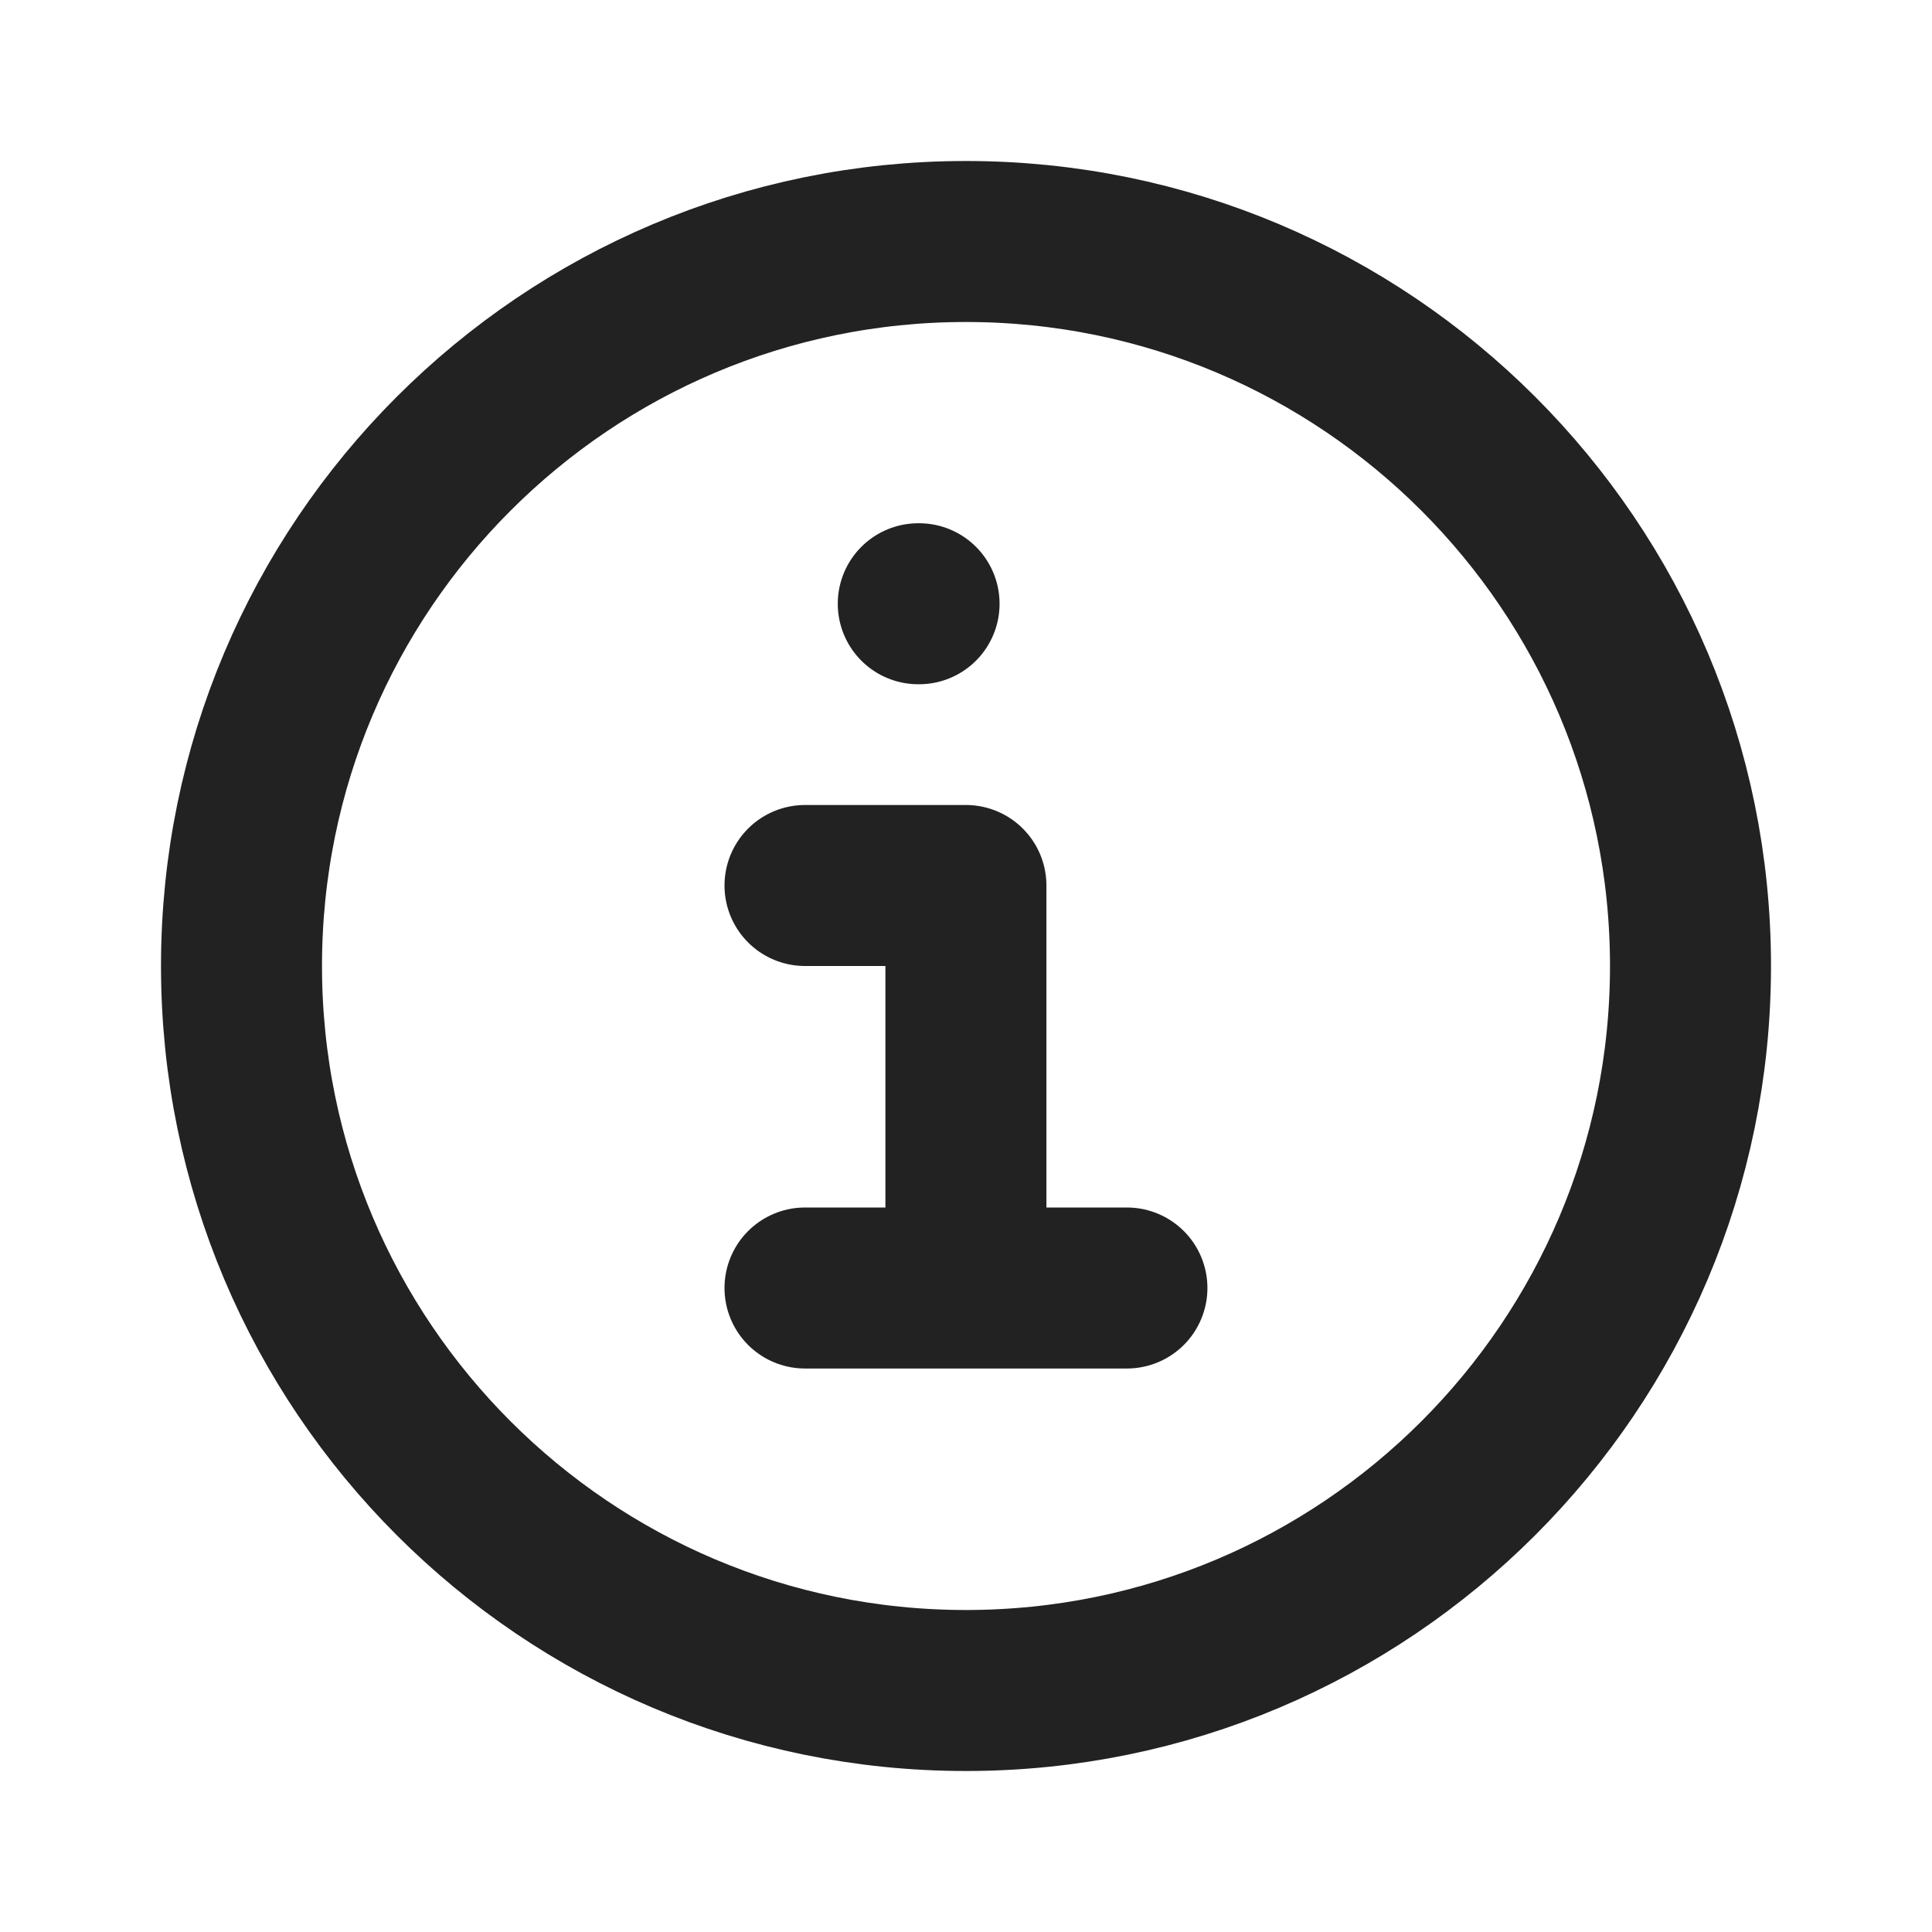 <svg width="24" height="24" viewBox="0 0 24 24" fill="none" xmlns="http://www.w3.org/2000/svg">
<path d="M10 11H11.999V16M10 16H13.999M11.407 7.5H11.417M21 12C21 16.97 16.97 21 11.999 21C7.029 21 3 16.97 3 12C3 7.029 7.029 3 11.999 3C16.97 3 21 7.029 21 12Z" stroke="#222222" stroke-width="2" stroke-linecap="round" stroke-linejoin="round"/>
</svg>
